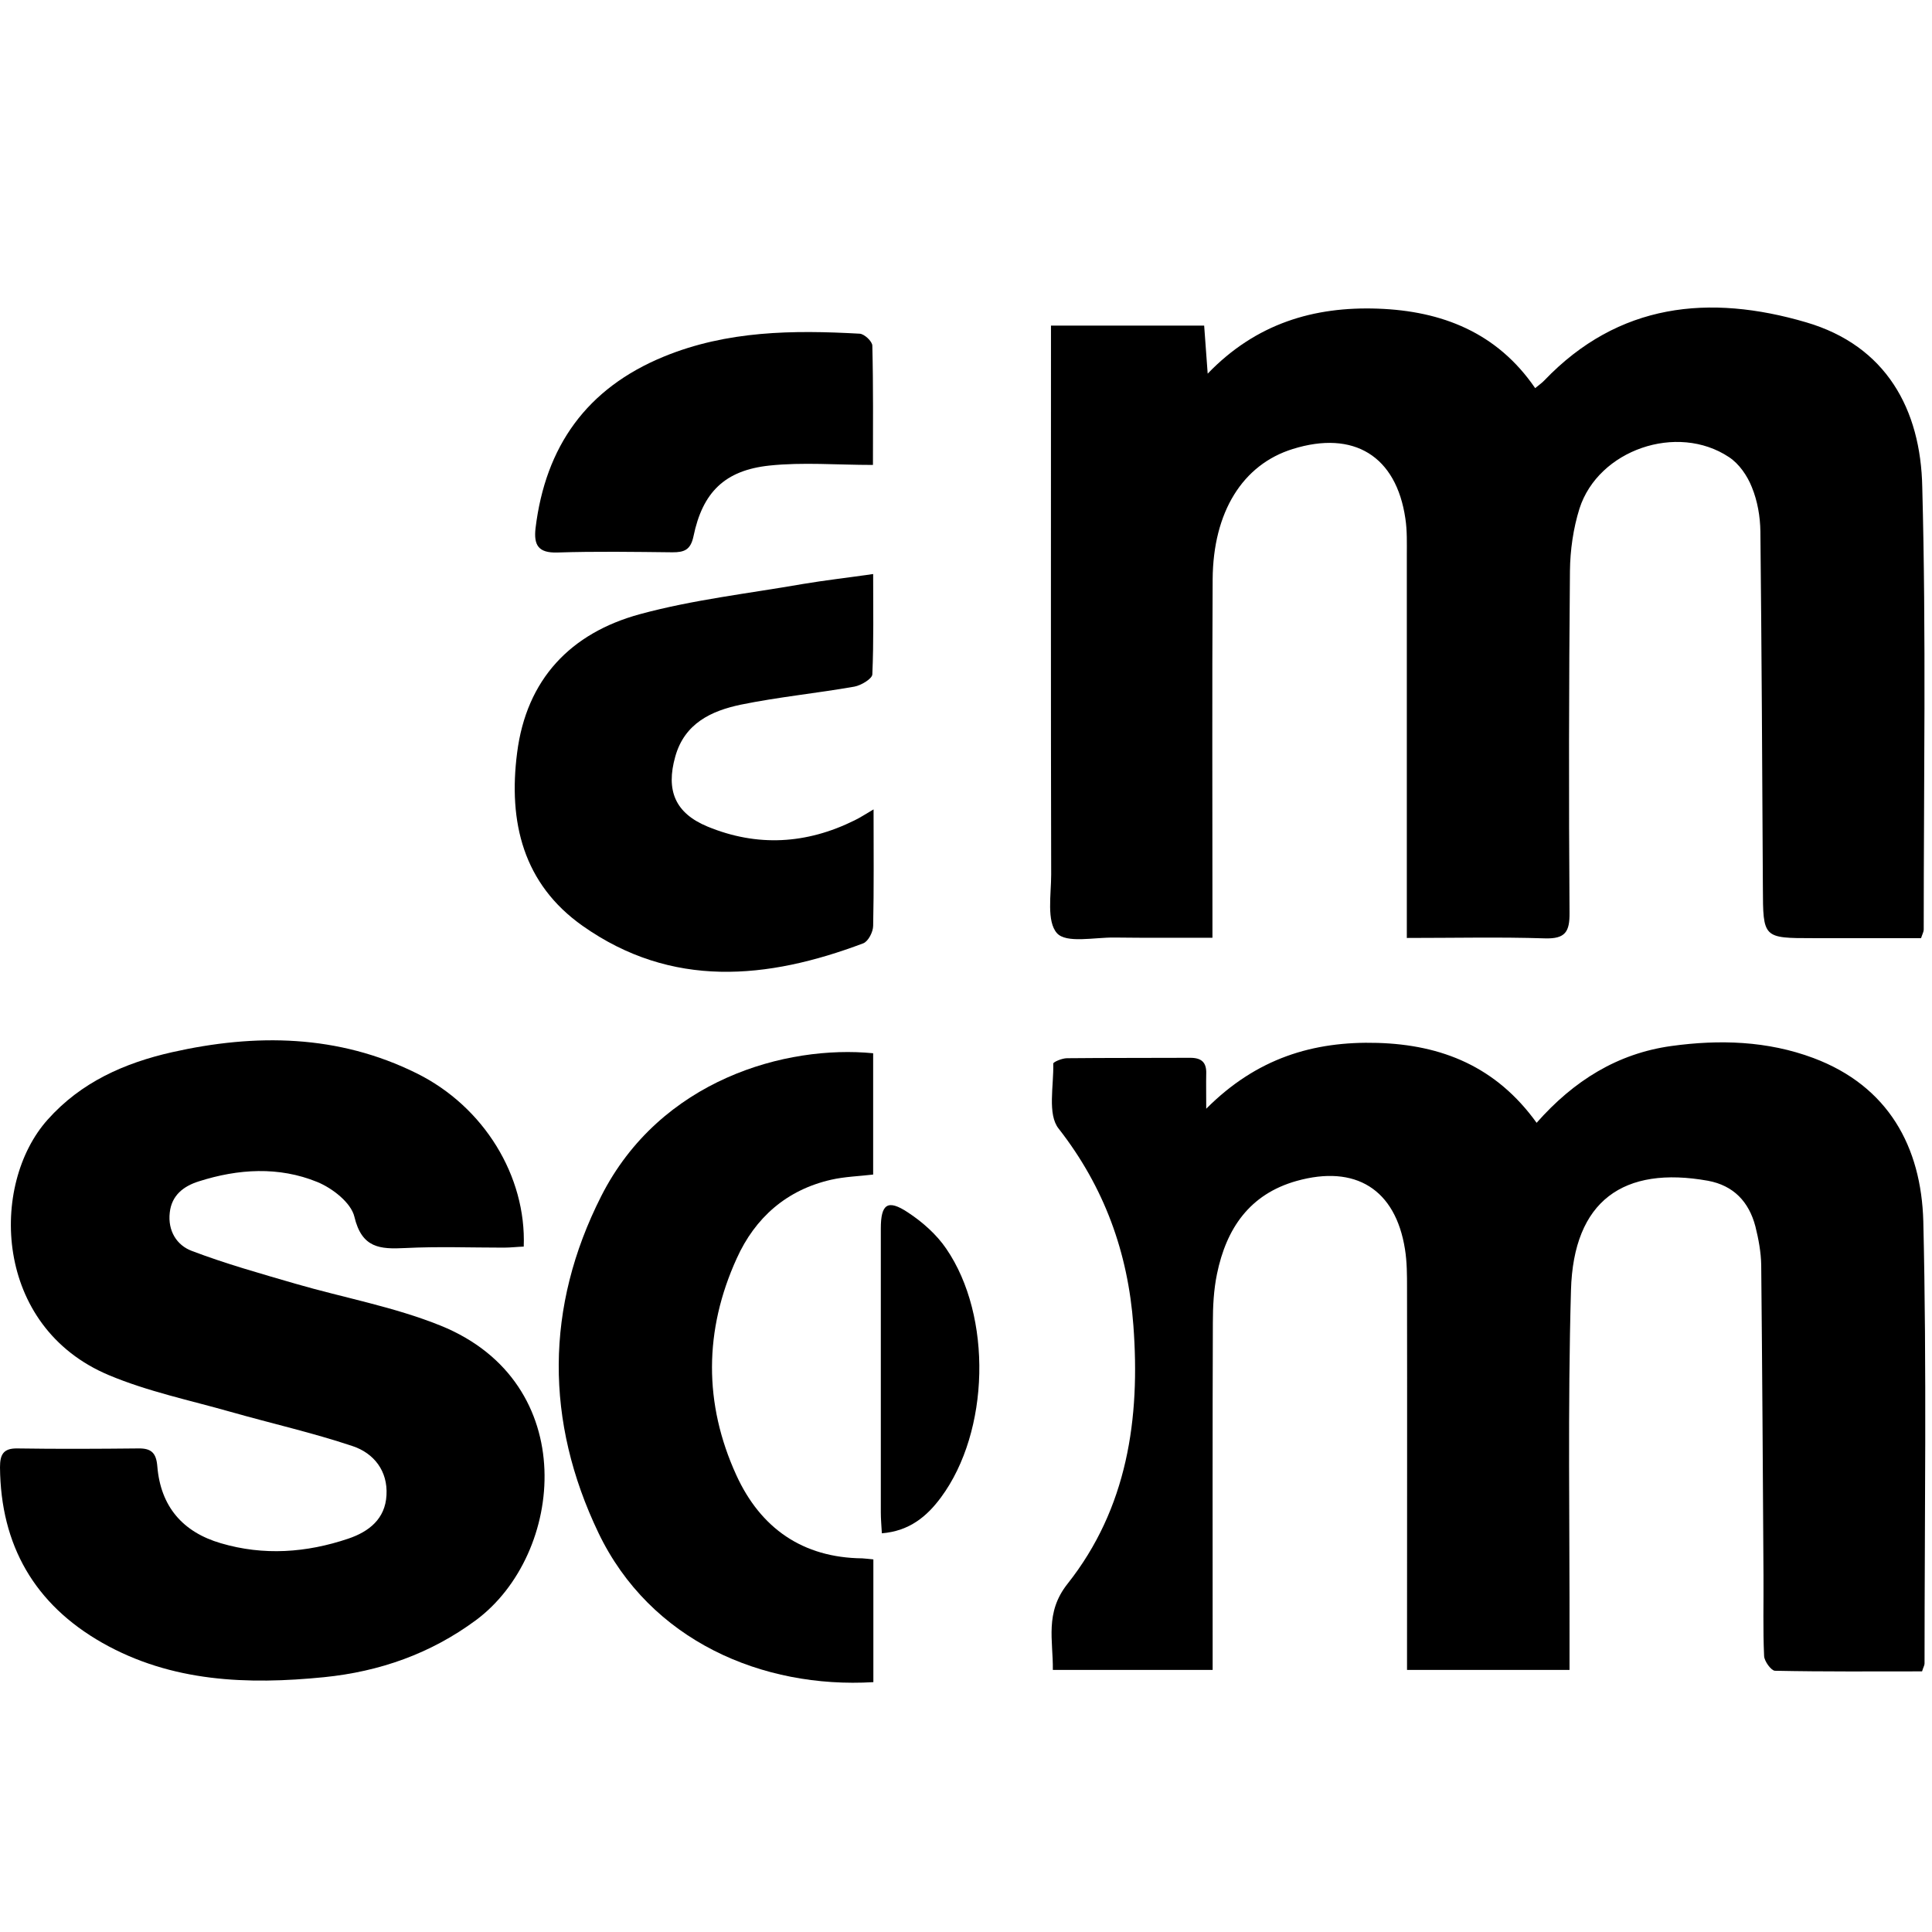 <?xml version="1.0" encoding="utf-8"?>
<!-- Generator: Adobe Illustrator 18.1.1, SVG Export Plug-In . SVG Version: 6.00 Build 0)  -->
<svg version="1.1" id="Calque_1" xmlns="http://www.w3.org/2000/svg" xmlns:xlink="http://www.w3.org/1999/xlink" x="0px" y="0px"
	 viewBox="451 -450.3 933.3 933.3" enable-background="new 451 -450.3 933.3 933.3" xml:space="preserve">
<path d="M1323.5-294.6c-46.7-13.7-90.6-9.4-126.5,28.1c-1.1,1.2-2.5,2.1-4.4,3.7c-18.4-26.9-45.1-37.3-76-38.4
	c-30.8-1.1-58.8,7.1-82.2,31.4c-0.7-9.3-1.2-16.4-1.7-23.2c-25.1,0-49.1,0-74,0c0,5,0,9.3,0,13.6c0,83.8-0.1,167.7,0.1,251.5
	c0,9.8-2.3,22.7,2.8,28.4c4.5,5,18,2,27.6,2.1c15.5,0.2,30.9,0.1,47.5,0.1c0-5.4,0-9.2,0-13.1c0-53.3-0.2-106.7,0.1-160
	c0.2-32.6,14.5-55.5,38.7-63c29.5-9.2,50,3.4,54.4,33.6c0.9,5.9,0.7,11.9,0.7,17.9c0,57.3,0,114.6,0,172c0,3.9,0,7.7,0,12.7
	c23.2,0,45-0.5,66.7,0.2c9.9,0.3,12-3.2,11.9-12.4c-0.4-55-0.3-110,0.2-165c0.1-10.1,1.6-20.6,4.6-30.2
	c9.1-28.4,47.2-41.5,72.2-24.9c4.9,3.2,8.9,9,11.1,14.6c2.7,6.6,4,14.1,4.1,21.3c0.6,57.3,0.9,114.6,1.2,171.9
	c0.1,24.6,0,24.6,24.4,24.6c17.5,0,34.9,0,52,0c0.8-2.3,1.3-3.2,1.3-4.1c0-71.2,1.2-142.5-0.7-213.7
	C1378.9-252.6,1362.1-283.3,1323.5-294.6z"/>
<path d="M1327,60.8c-22.2-8.3-45.4-9-68.6-5.8c-26,3.6-47.1,16.7-65.1,37.1c-19.5-27.1-45.7-37.7-76.9-38.6
	c-31-0.9-58.4,7.4-82.7,31.8c0-7.7-0.1-12.3,0-16.9c0.2-5.5-2.3-7.7-7.7-7.7c-19.9,0.1-39.8,0-59.6,0.2c-2.3,0-6.6,1.8-6.6,2.6
	c0.3,10.7-2.9,24.5,2.6,31.4c22.1,28.3,33.5,59.9,36.1,95c3.4,45.1-2.9,88.4-31.8,124.9c-11.1,14-6.9,27.4-7.1,41.6
	c26.3,0,51.3,0,77.2,0c0-4.6,0-8.6,0-12.5c0-51.7-0.1-103.4,0.1-155.1c0-7.9,0.4-16,2-23.7c4.5-21.9,15.7-38.5,38.4-44.9
	c28.5-8,47.8,4,52.4,32.9c1,6.2,1,12.5,1,18.8c0.1,57.7,0,115.3,0,173c0,3.8,0,7.7,0,11.5c26.8,0,52.1,0,78.5,0c0-4.9,0-9.2,0-13.4
	c0.1-56.7-0.9-113.3,0.7-170c1.2-43.4,25.5-60.2,66.2-52.9c12.4,2.3,19.8,10.2,22.9,22.1c1.5,6,2.7,12.4,2.8,18.6
	c0.5,50,0.8,100,1.1,150.1c0.1,12.9-0.3,25.9,0.3,38.8c0.1,2.5,3.4,7,5.2,7.1c23.8,0.5,47.5,0.3,71.1,0.3c0.6-2,1.2-2.9,1.2-3.8
	c0-71.2,1.1-142.5-0.6-213.7C1379.1,103.8,1363.3,74.4,1327,60.8z"/>
<path d="M663.9,190.1c-22.5-9.1-46.9-13.5-70.3-20.3c-16.8-4.9-33.6-9.6-49.9-15.8c-7.3-2.7-11.7-9.7-10.7-18.5
	c0.9-8.4,6.7-12.8,14-15.1c19.1-6.1,38.7-7.3,57.3,0.3c7.3,3,16.3,10,17.9,16.8c3.6,15.2,12.4,15.7,24.5,15.1
	c15.9-0.8,31.8-0.2,47.7-0.2c3.2,0,6.4-0.4,9.6-0.5c1.3-34-19.2-67.6-51.7-83.7C614.4,49.4,574.5,48.9,534.1,58
	c-23,5.2-44,14.5-60.1,32.6c-28,31.3-26.2,100,29.6,123.4c18.8,7.9,39,12.1,58.7,17.7c19.7,5.6,39.7,10.1,59.1,16.6
	c10.2,3.4,17,12,16.3,23.7c-0.6,11.4-8.4,17.6-18.5,21c-20.2,6.8-40.8,8.3-61.5,2.2c-18.5-5.4-29.1-17.8-30.7-37.1
	c-0.5-6.4-2.8-8.8-9.1-8.7c-19.5,0.2-39.1,0.3-58.6,0c-6.8-0.1-8.3,3.1-8.3,9.1c0.3,37.7,16.7,66.2,49.4,84.8
	c33.5,19,70.2,20.3,107.2,16.6c26.7-2.7,51.4-11.3,73.4-27.6C723.7,300.5,732,217.7,663.9,190.1z"/>
<path d="M806.7,262.3c-15.8-34.6-15.6-70,0.2-104.7c8.9-19.7,24.1-33.1,45.6-38c6.6-1.5,13.6-1.7,20.3-2.5c0-19.9,0-39.3,0-58.6
	c-41.9-4.1-102.8,12.6-131.4,69.1c-27.1,53.5-27.1,108.7-1.3,162.6c25,52.1,79.2,75.3,132.8,72.1c0-20.1,0-39.5,0-59.3
	c-2.1-0.2-3.7-0.4-5.3-0.5C838.7,302.2,818.4,287.9,806.7,262.3z"/>
<path d="M863.8-54c-23.2,11.5-47,12.9-71,3c-15.7-6.5-20.2-17.5-15.6-33.8c4.5-16.1,17.4-22.1,31.7-25.1c18.1-3.7,36.6-5.5,54.8-8.7
	c3.3-0.6,8.6-3.8,8.7-5.9c0.7-16,0.4-32,0.4-48.5c-12.4,1.8-23.2,3-33.9,4.8c-26.3,4.6-53.1,7.6-78.8,14.6
	c-33.4,9.1-54.8,31.4-59.3,67c-4.3,33.4,2.9,63.3,31.7,83.6c43,30.3,89.1,25.9,135.5,8.4c2.4-0.9,4.8-5.5,4.8-8.5
	c0.4-18.2,0.2-36.4,0.2-56.2C868.9-56.9,866.5-55.3,863.8-54z"/>
<path d="M720.3-183.4c18.5-0.6,37.1-0.3,55.6-0.1c5.6,0,8.7-1.1,10.1-7.7c4.4-21.3,15.1-31.9,36.7-34.2c16.1-1.7,32.6-0.3,50-0.3
	c0-18.1,0.2-37.9-0.3-57.6c0-2.1-3.9-5.7-6.1-5.8c-32.2-1.8-64.1-1.5-94.7,11.1c-37.2,15.3-57.1,43.3-61.9,82.9
	C708.8-187,711-183.1,720.3-183.4z"/>
<path d="M889.6,135.4c-9.8-6.5-13.1-4.1-13.1,7.8c0,45.7,0,91.4,0,137.1c0,3.2,0.3,6.3,0.5,10.1c13.4-1.1,21.8-8.2,28.6-17.4
	c23.5-31.8,24.9-87.4,2.5-120.1C903.4,146,896.6,140,889.6,135.4z"/>
</svg>

